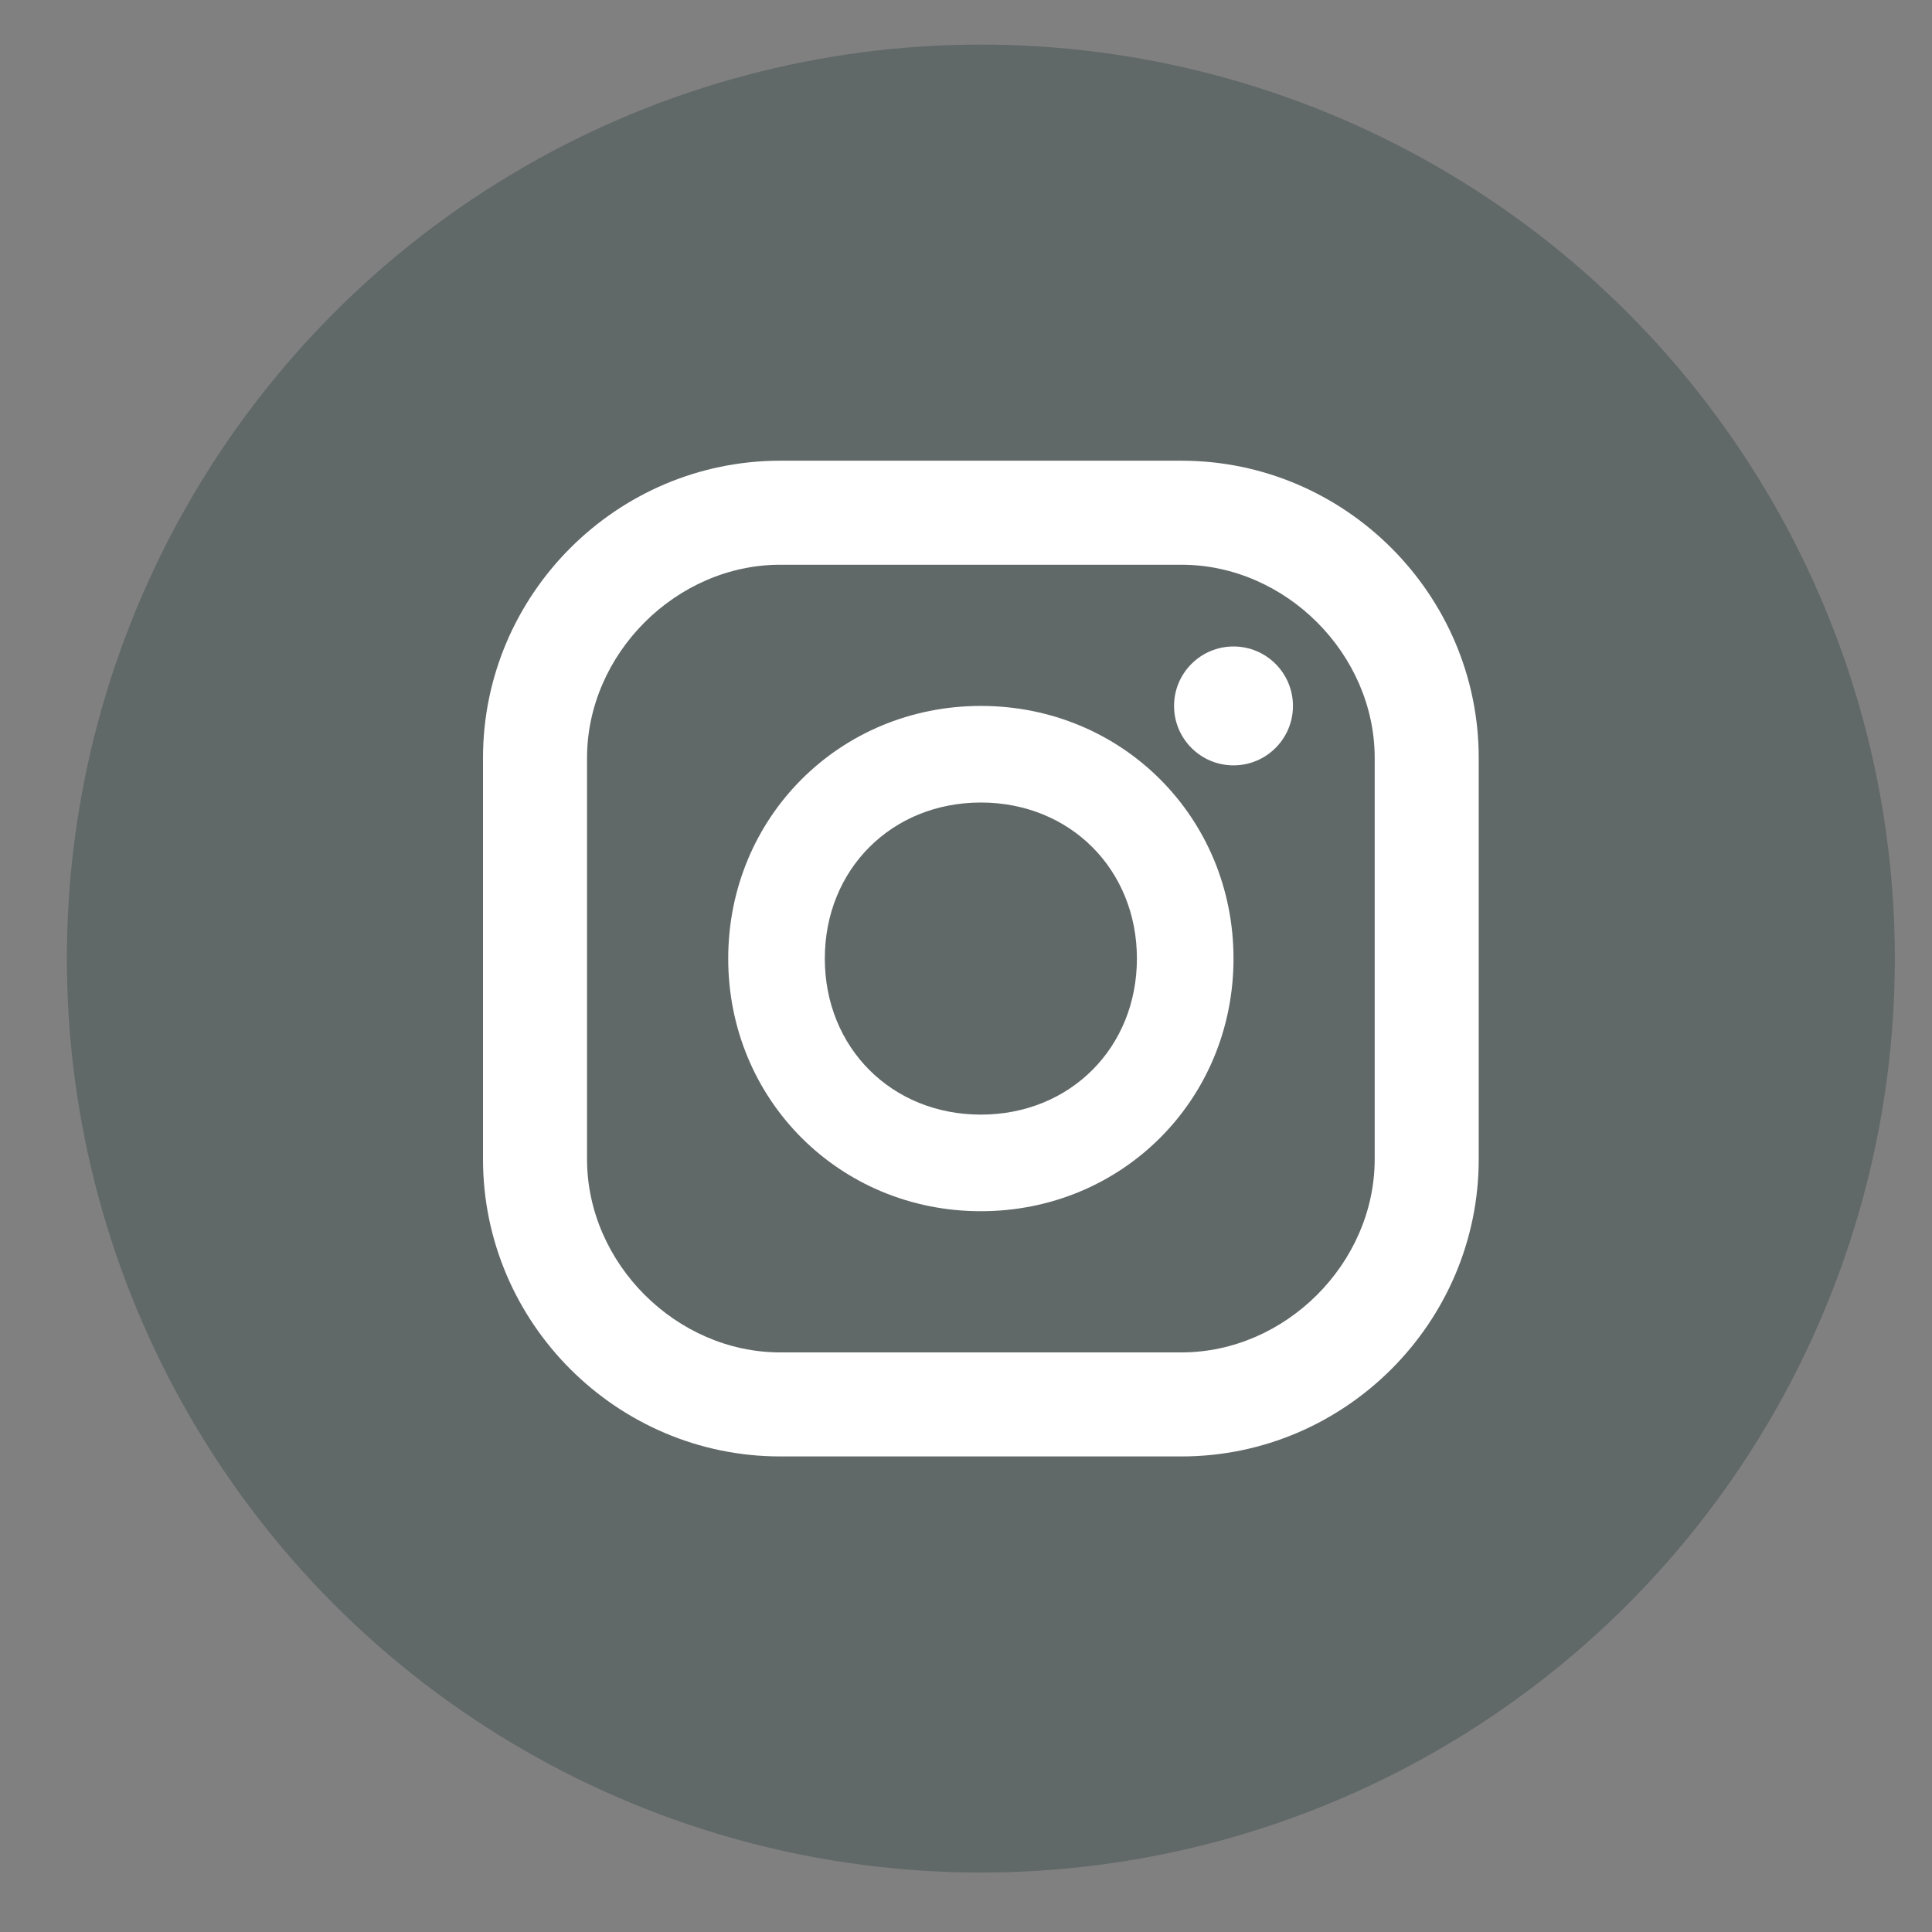 <?xml version="1.0" encoding="utf-8"?>
<!-- Generator: Adobe Illustrator 21.1.0, SVG Export Plug-In . SVG Version: 6.00 Build 0)  -->
<svg version="1.1" id="Layer_1" xmlns="http://www.w3.org/2000/svg" xmlns:xlink="http://www.w3.org/1999/xlink" x="0px" y="0px"
	 viewBox="0 0 26 26" style="enable-background:new 0 0 26 26;" xml:space="preserve">
<rect x="0" y="0" width="26" height="26" fill="#808080" stroke="none"/>
<style type="text/css">
	.st0{opacity:0.6;fill:#4D5858;enable-background:new    ;}
	.st1{fill:#FFFFFF;}
</style>
<circle class="st0" cx="13.2" cy="12.9" r="12.3"/>
<g>
	<path class="st1" d="M15.9,6.2h-5.4c-2.2,0-4,1.8-4,4v5.4c0,2.2,1.8,4,4,4h5.4c2.2,0,4-1.8,4-4v-5.4C19.9,8,18.1,6.2,15.9,6.2z
		 M18.5,15.6c0,1.4-1.2,2.6-2.6,2.6h-5.4c-1.4,0-2.6-1.2-2.6-2.6v-5.4c0-1.4,1.2-2.6,2.6-2.6h5.4c1.4,0,2.6,1.2,2.6,2.6V15.6
		L18.5,15.6z"/>
	<path class="st1" d="M13.2,9.5c-1.9,0-3.4,1.5-3.4,3.4s1.5,3.4,3.4,3.4s3.4-1.5,3.4-3.4S15.1,9.5,13.2,9.5z M13.2,15
		c-1.2,0-2.1-0.9-2.1-2.1s0.9-2.1,2.1-2.1c1.2,0,2.1,0.9,2.1,2.1C15.3,14.1,14.4,15,13.2,15z"/>
	<circle class="st1" cx="16.6" cy="9.5" r="0.8"/>
</g>
</svg>

